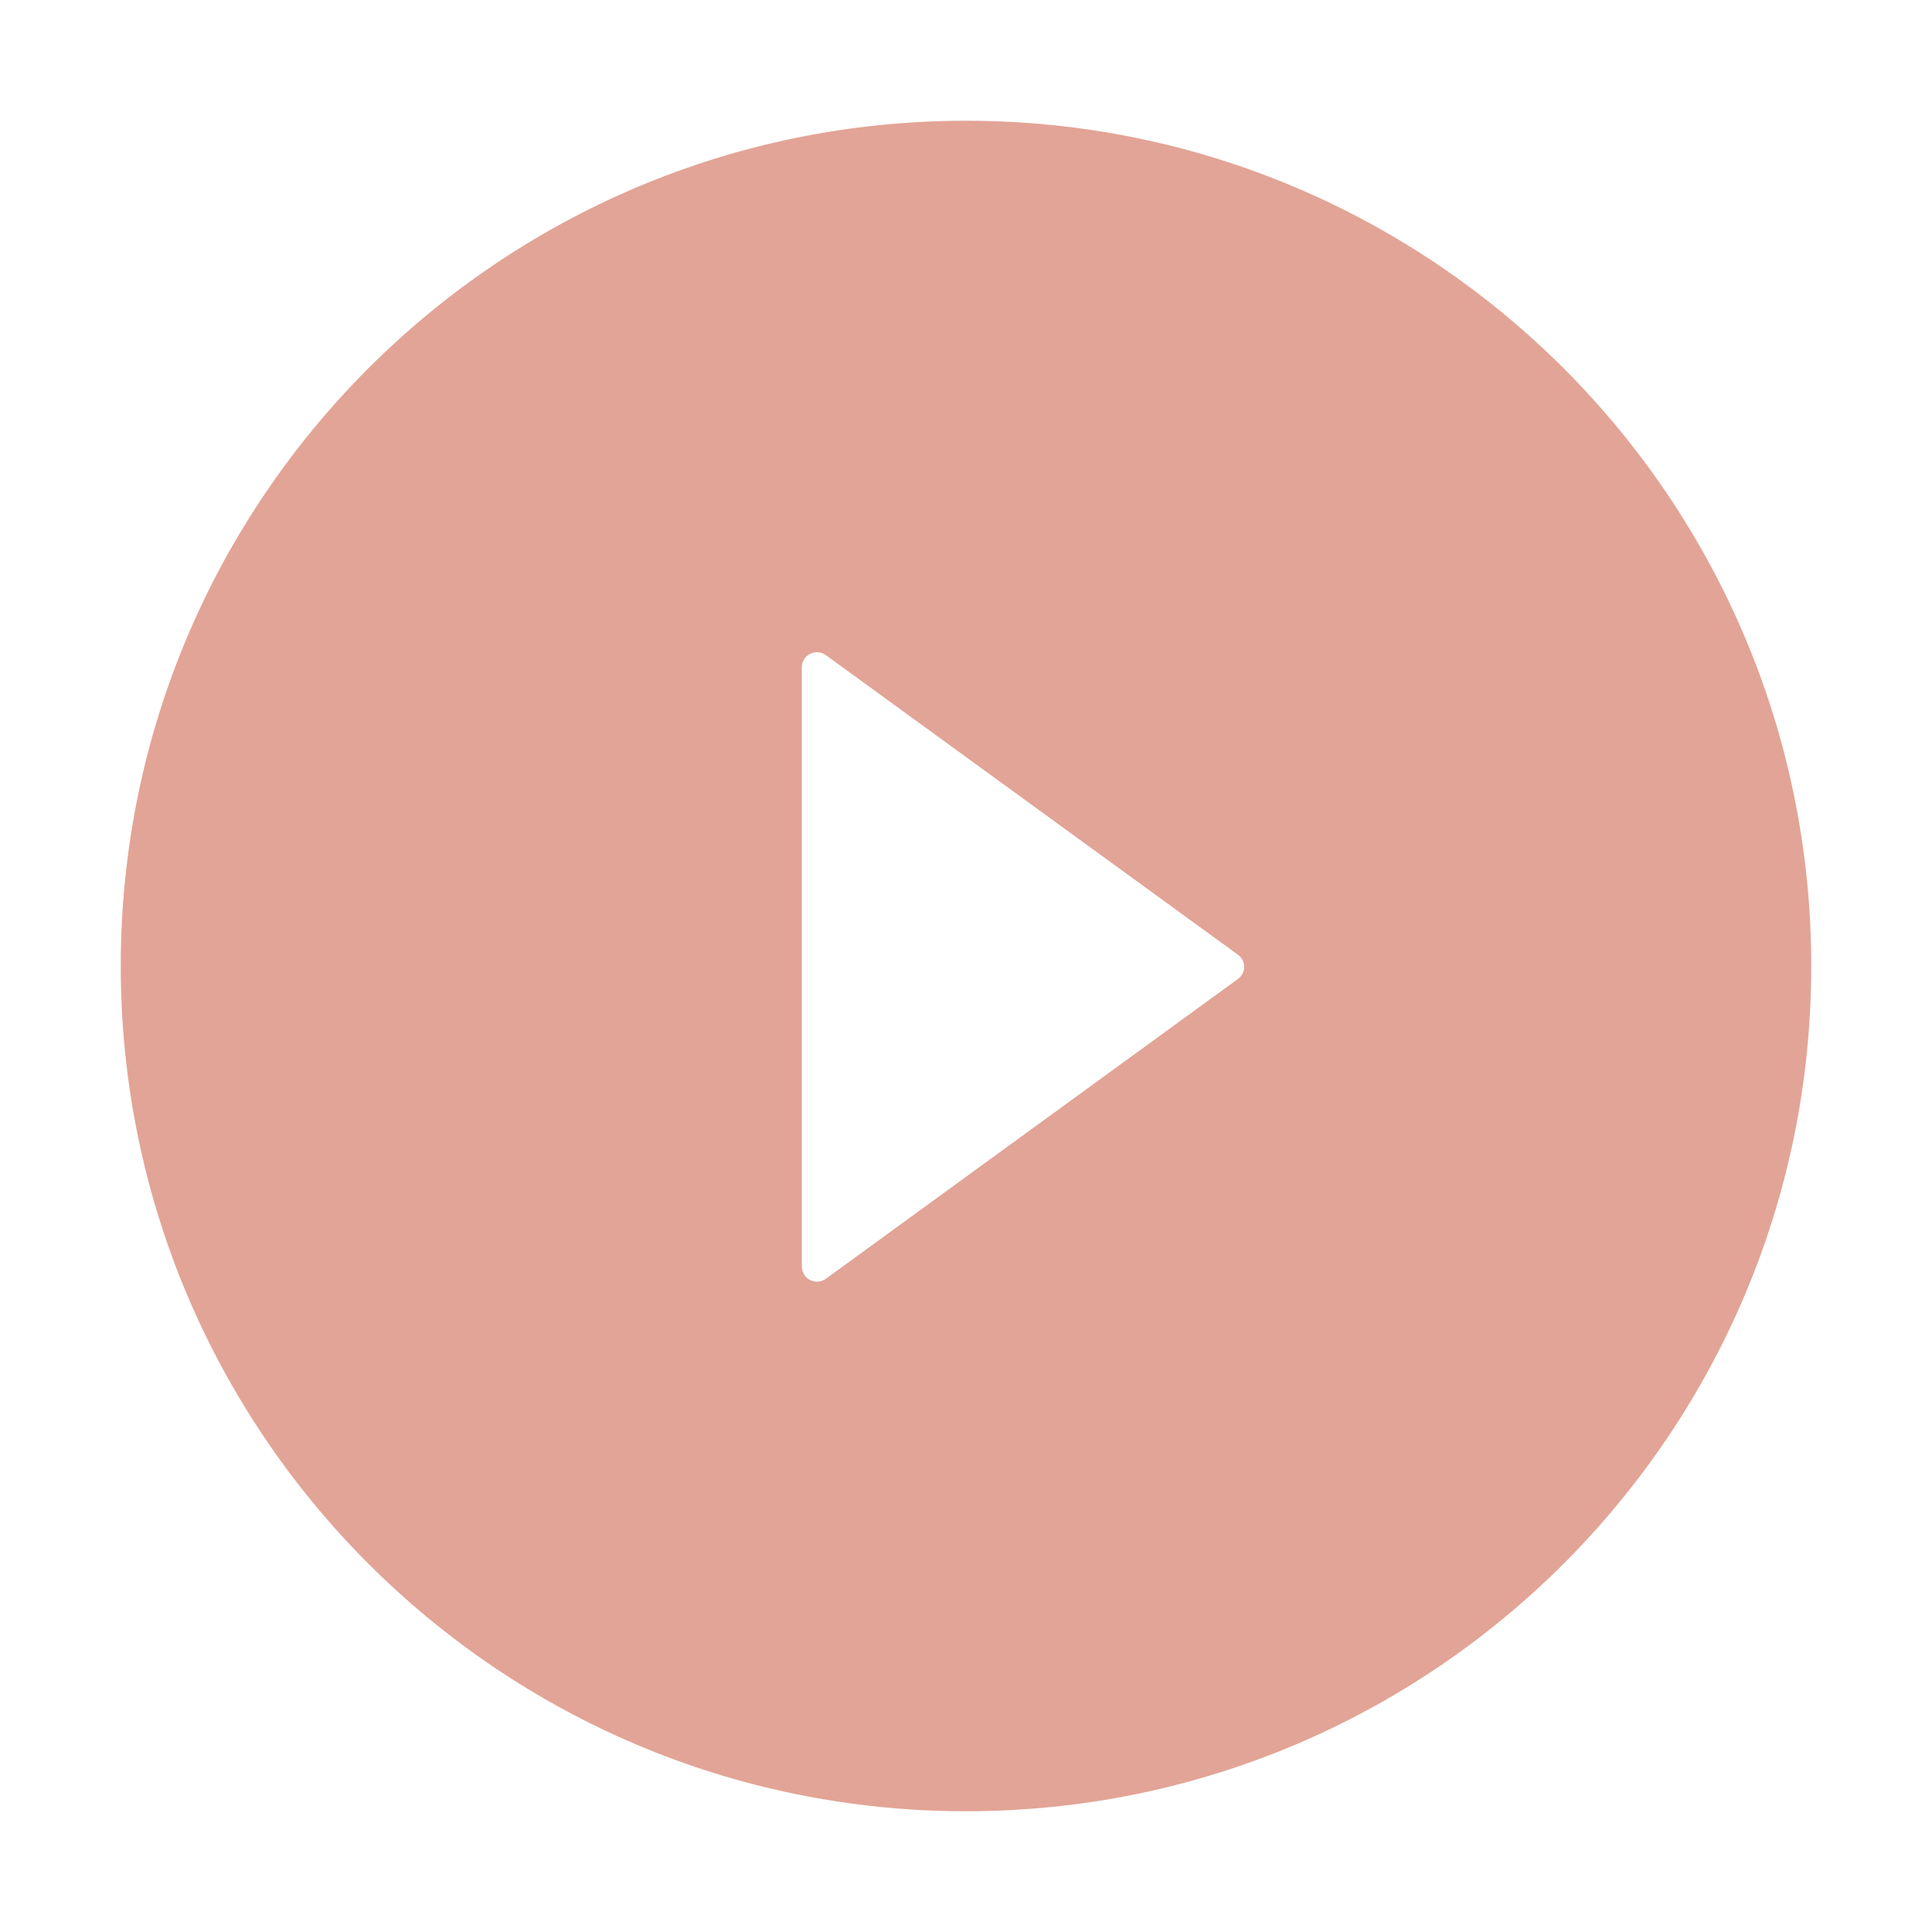 <svg width="60" height="60" viewBox="0 0 60 60" fill="none" xmlns="http://www.w3.org/2000/svg">
<path d="M30 3.75C15.504 3.75 3.75 15.504 3.75 30C3.75 44.496 15.504 56.25 30 56.25C44.496 56.25 56.25 44.496 56.25 30C56.25 15.504 44.496 3.75 30 3.75ZM38.443 30.404L25.646 39.715C25.576 39.765 25.494 39.795 25.407 39.802C25.321 39.808 25.235 39.791 25.158 39.752C25.081 39.712 25.017 39.652 24.972 39.579C24.926 39.505 24.902 39.42 24.902 39.334V20.725C24.902 20.638 24.926 20.553 24.971 20.479C25.016 20.405 25.081 20.345 25.157 20.306C25.235 20.266 25.321 20.249 25.407 20.256C25.494 20.262 25.576 20.293 25.646 20.344L38.443 29.648C38.504 29.691 38.553 29.748 38.587 29.814C38.621 29.879 38.639 29.952 38.639 30.026C38.639 30.1 38.621 30.173 38.587 30.239C38.553 30.305 38.504 30.361 38.443 30.404Z" fill="#C74A2E" fill-opacity="0.5"/>
</svg>
